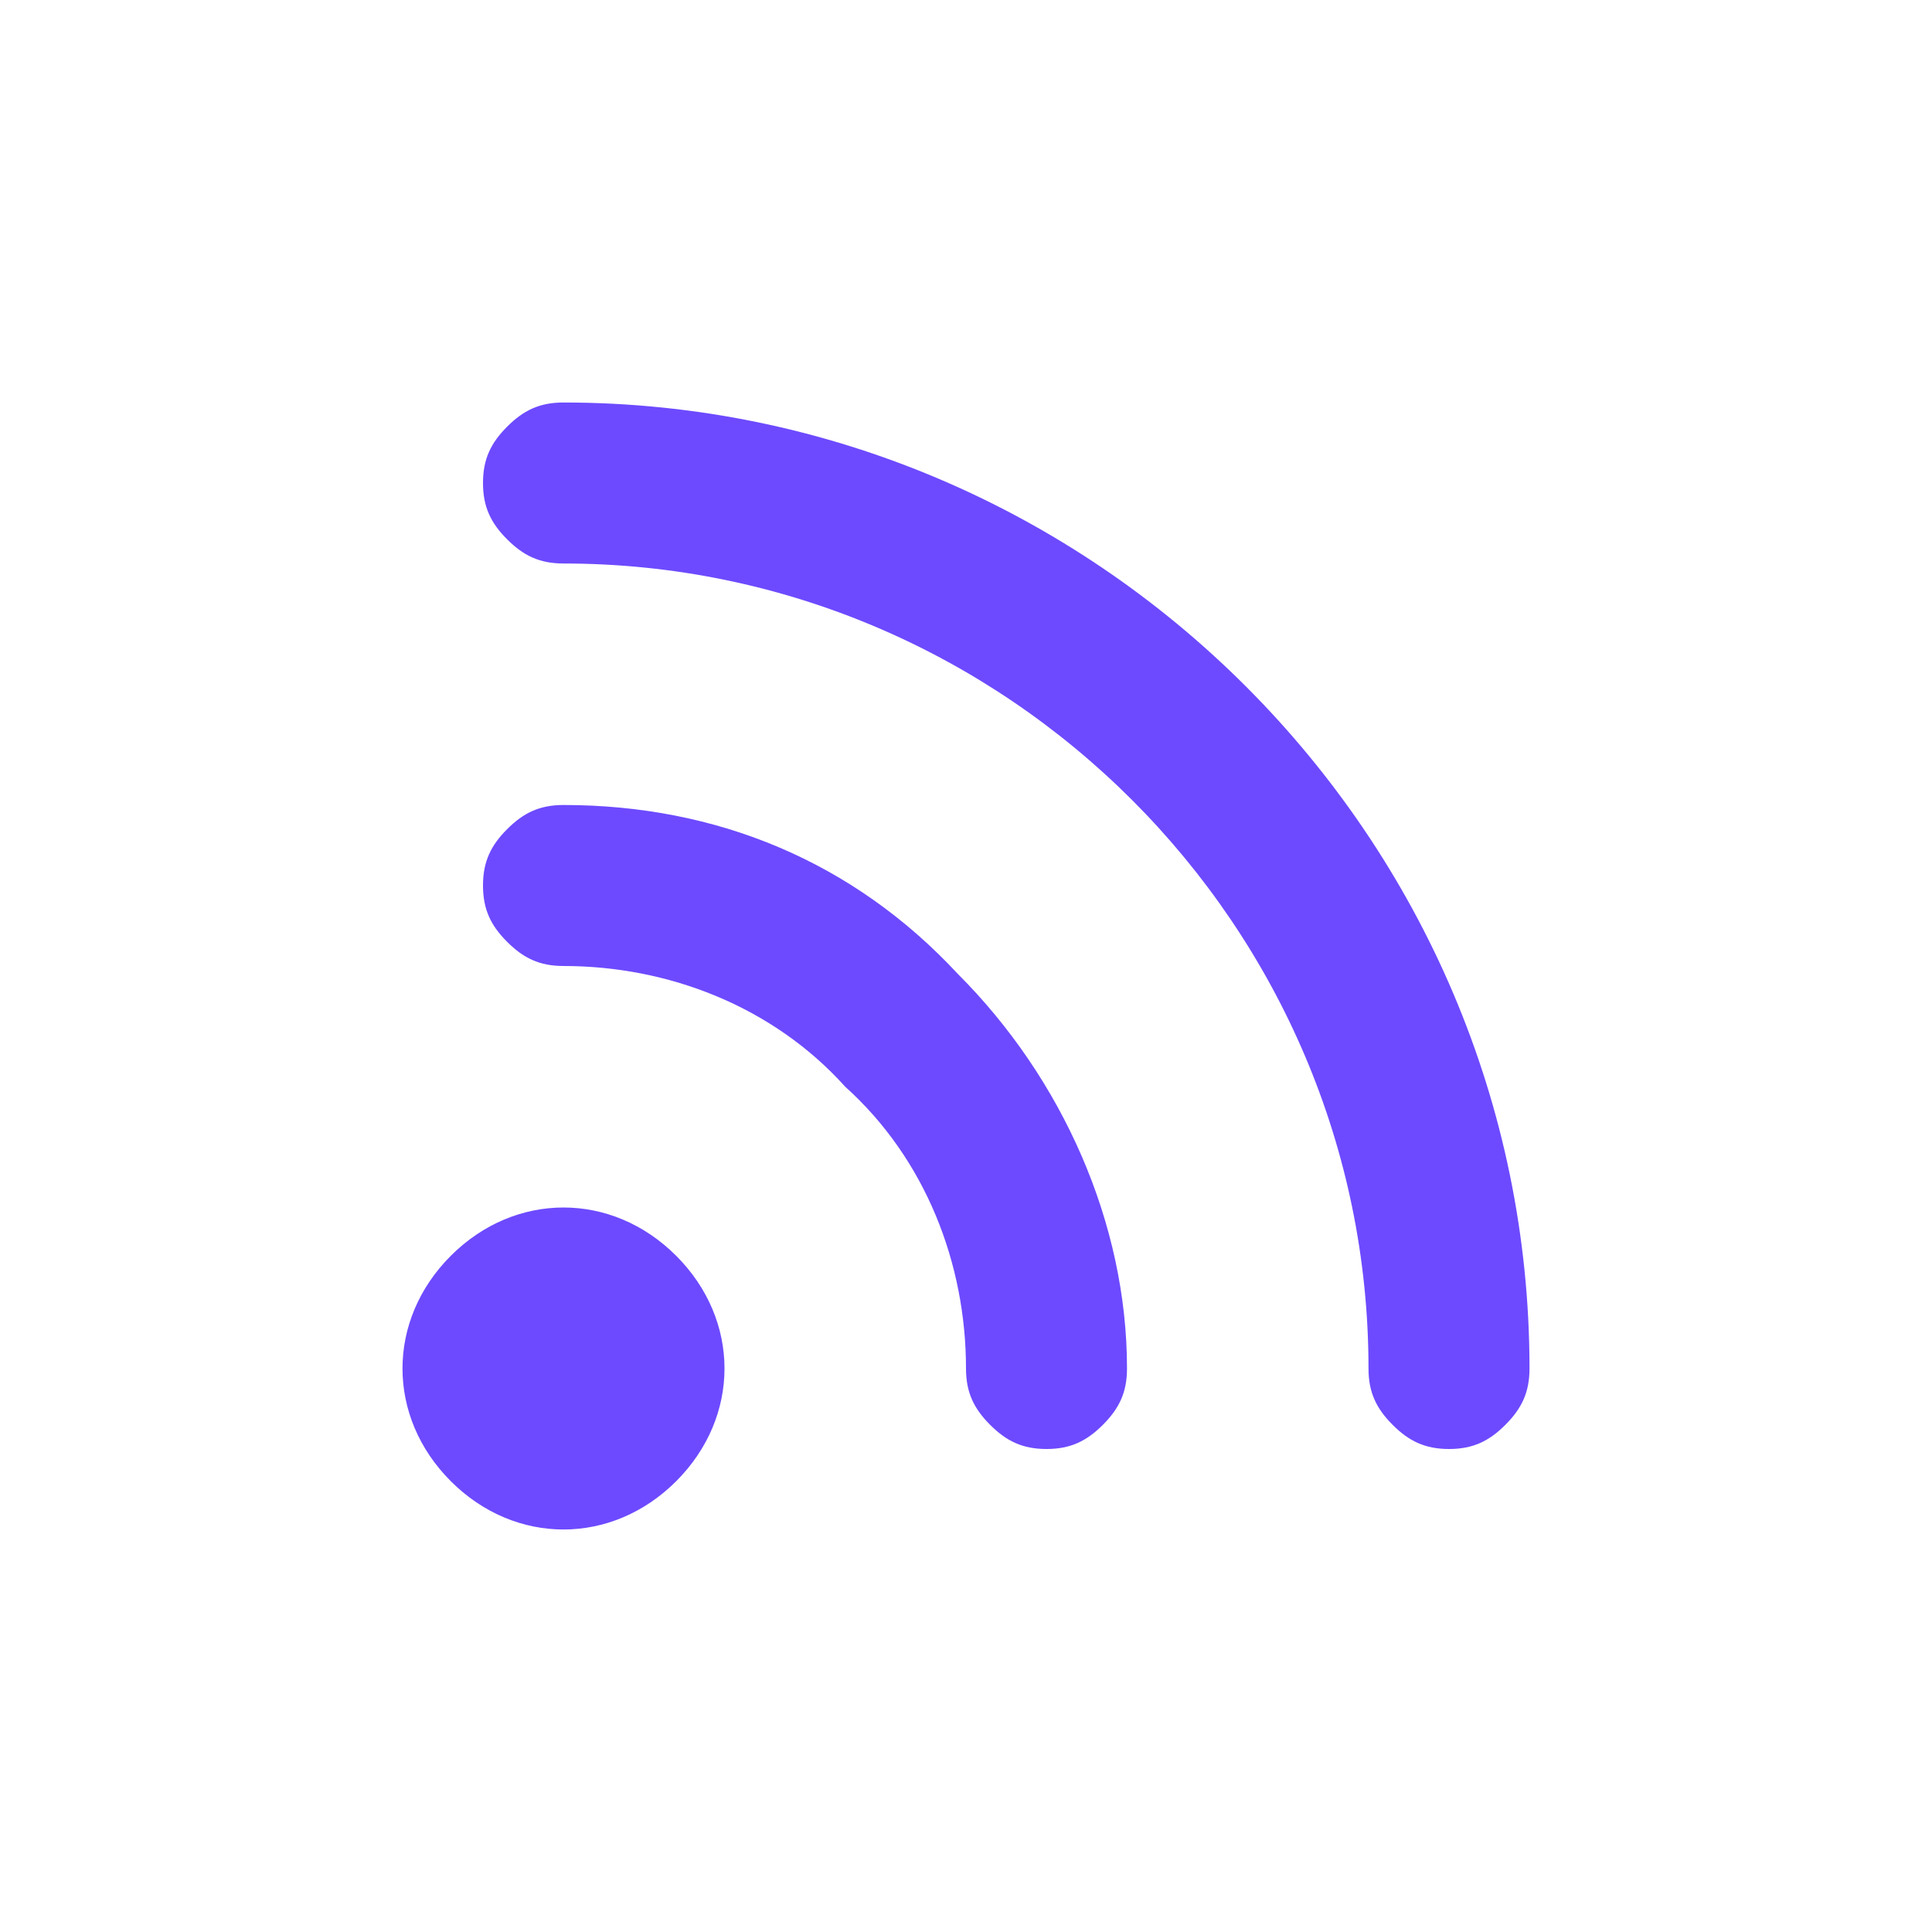 <svg xmlns="http://www.w3.org/2000/svg" xml:space="preserve" id="Layer_1" x="0" y="0" style="enable-background:new 0 0 24 24" version="1.1" viewBox="0 0 24 24"><style>.st0{fill:#6D4AFF}</style><path d="M7 5c-.3 0-.5.1-.7.3-.2.2-.3.4-.3.7 0 .3.1.5.3.7.2.2.4.3.7.3 5.5 0 10 4.5 10 10 0 .3.1.5.3.7s.4.3.7.3.5-.1.7-.3.3-.4.3-.7c0-6.6-5.4-12-12-12z" class="st0"/><path d="M6 11c0-.3.1-.5.3-.7.2-.2.4-.3.7-.3 1.9 0 3.6.7 4.9 2.1 1.3 1.3 2.1 3.1 2.1 4.9 0 .3-.1.5-.3.7s-.4.3-.7.3-.5-.1-.7-.3-.3-.4-.3-.7c0-1.3-.5-2.6-1.5-3.5-.9-1-2.2-1.5-3.5-1.5-.3 0-.5-.1-.7-.3-.2-.2-.3-.4-.3-.7zm-1 6c0-.5.2-1 .6-1.4.4-.4.9-.6 1.4-.6s1 .2 1.4.6c.4.4.6.9.6 1.4s-.2 1-.6 1.4c-.4.4-.9.6-1.4.6s-1-.2-1.4-.6C5.2 18 5 17.5 5 17z" class="st0"/></svg>